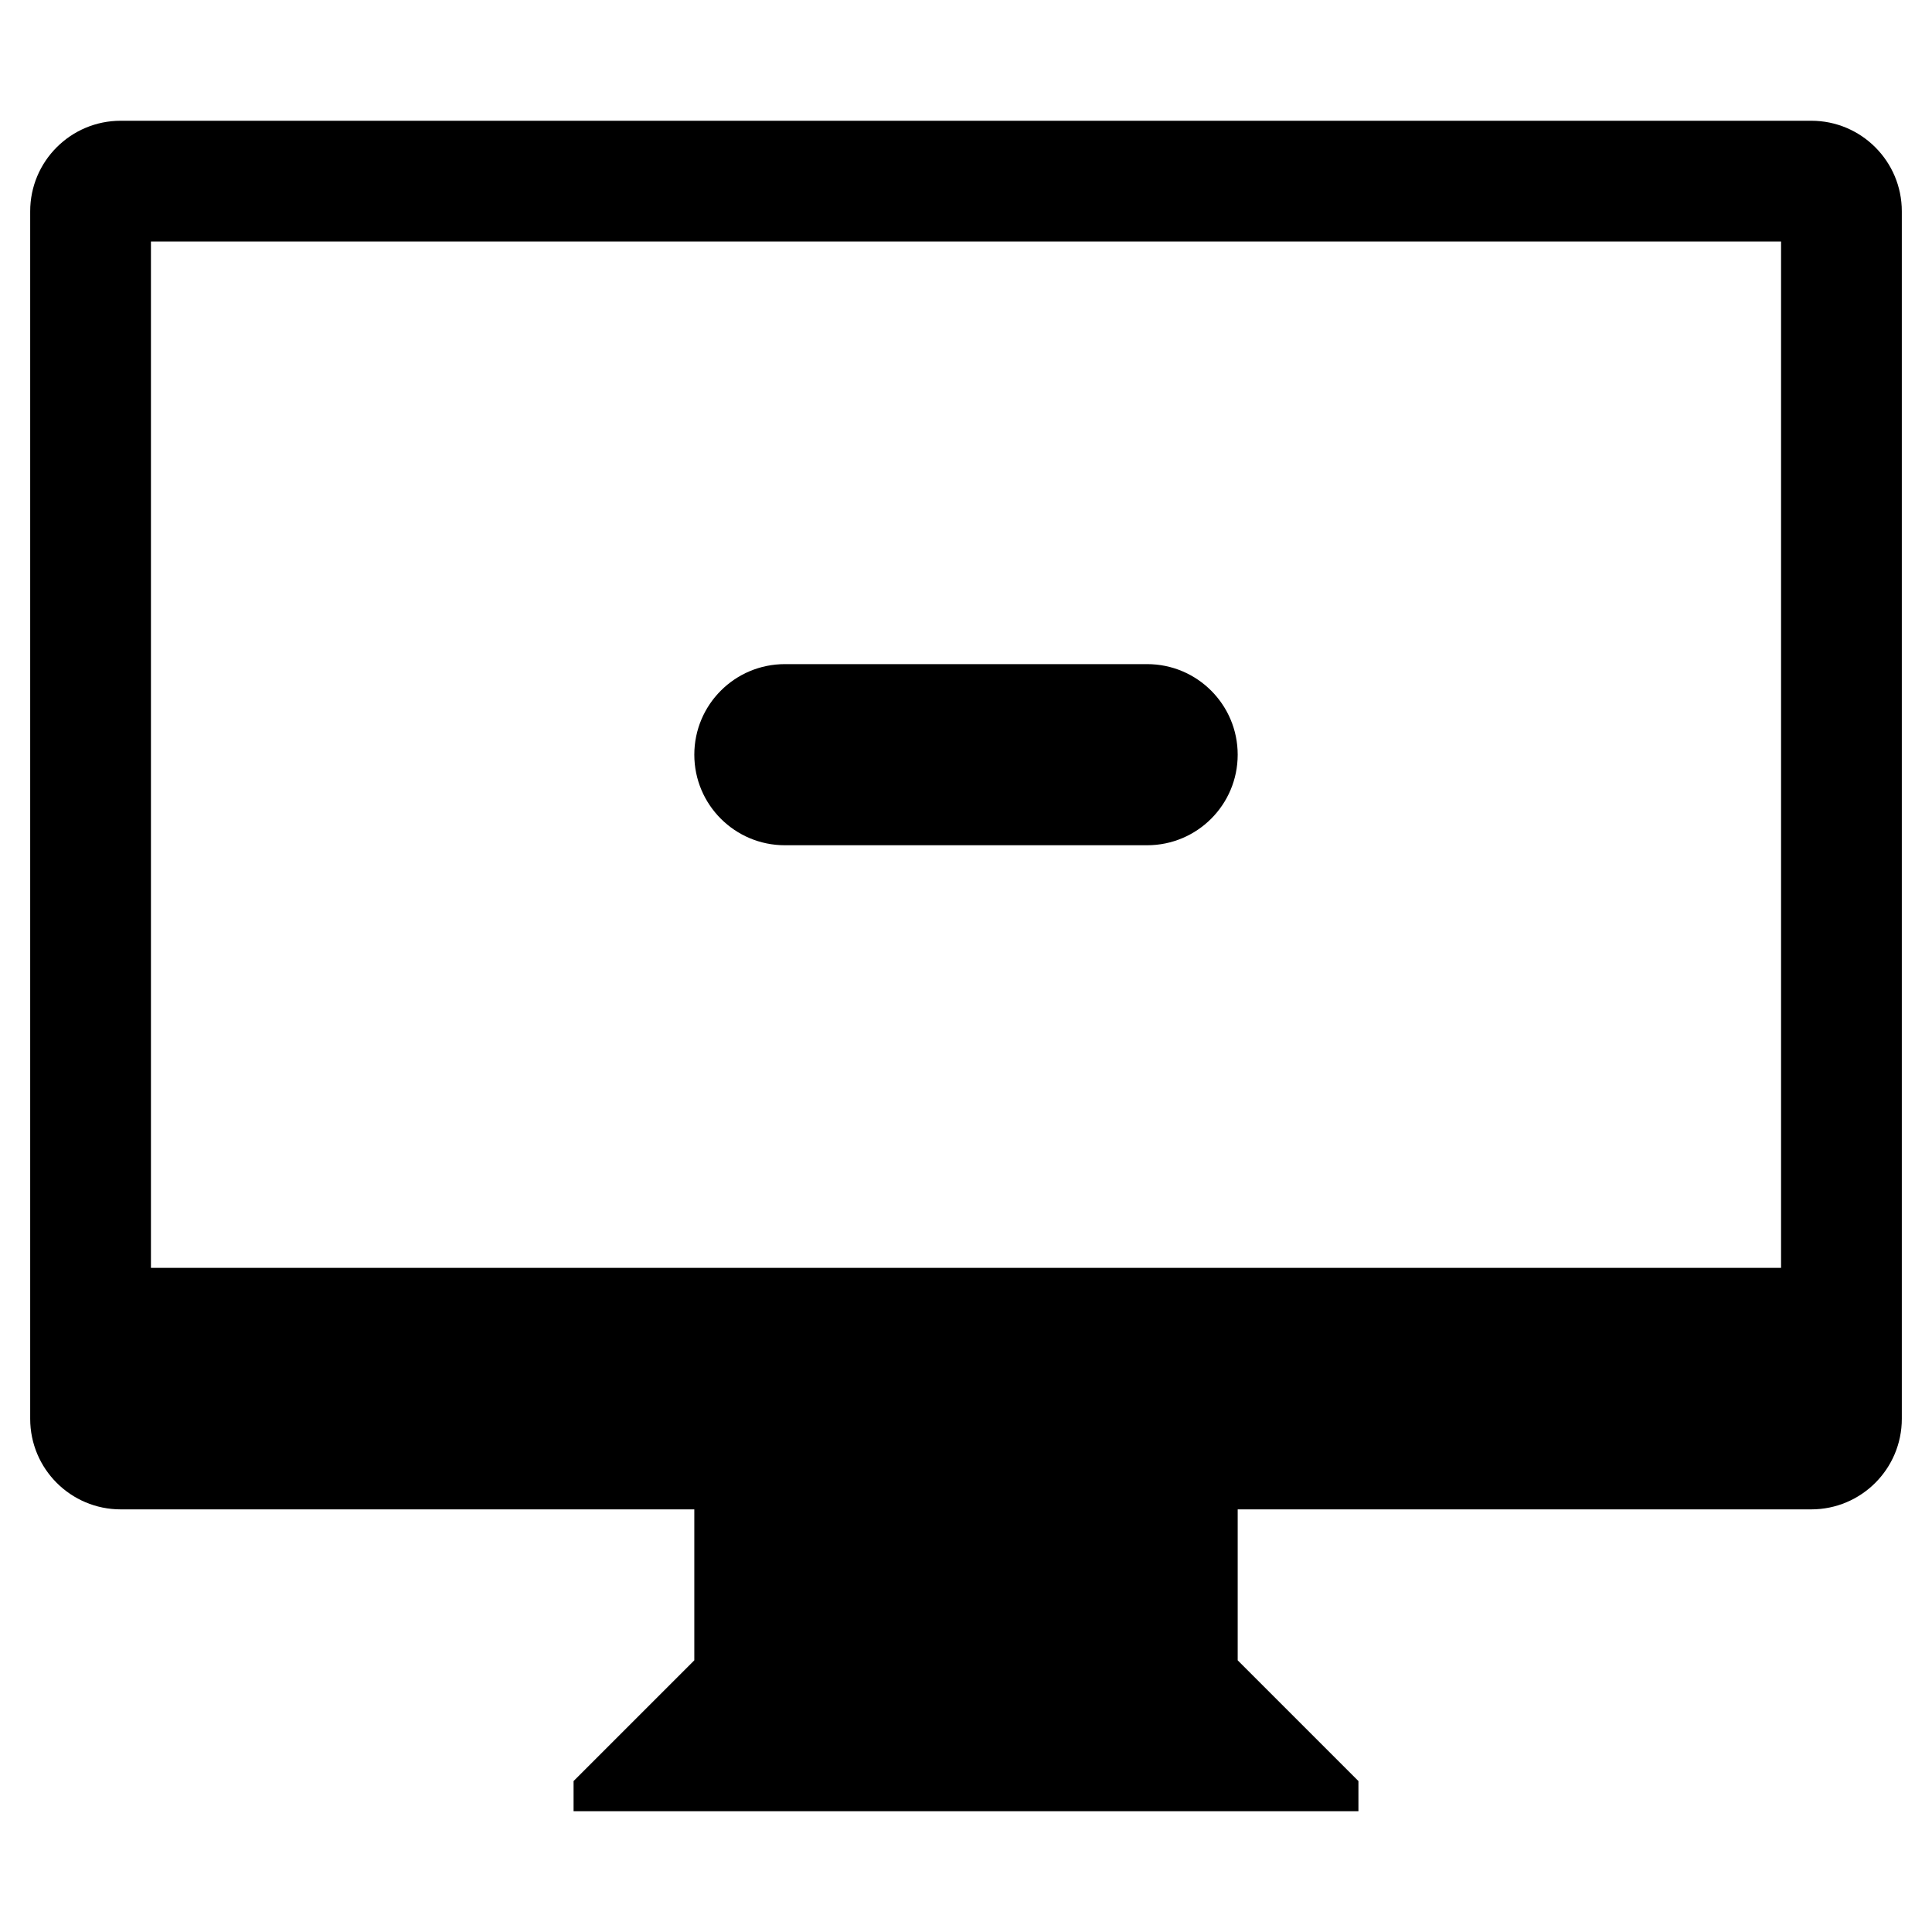<?xml version="1.0" encoding="utf-8"?>
<!-- Generator: Adobe Illustrator 16.0.0, SVG Export Plug-In . SVG Version: 6.00 Build 0)  -->
<!DOCTYPE svg PUBLIC "-//W3C//DTD SVG 1.1//EN" "http://www.w3.org/Graphics/SVG/1.1/DTD/svg11.dtd">
<svg version="1.1" id="Layer_1" xmlns="http://www.w3.org/2000/svg" xmlns:xlink="http://www.w3.org/1999/xlink" x="0px" y="0px"
	 width="64px" height="64px" viewBox="0 0 64 64" enable-background="new 0 0 64 64" xml:space="preserve">
<g id="COMPUTER__x2F__REMOVE_1_" enable-background="new    ">
	<g id="COMPUTER__x2F__REMOVE">
		<g>
			<path d="M26,28h12c1.657,0,3-1.343,3-3s-1.343-3-3-3H26c-1.657,0-3,1.343-3,3S24.343,28,26,28z M60,4H4C2.343,4,1,5.343,1,7v40
				c0,1.657,1.343,3,3,3h19v5l-4,4v1h26v-1l-4-4v-5h19c1.657,0,3-1.343,3-3V7C63,5.343,61.657,4,60,4z M59,42H5V8h54V42z"/>
		</g>
	</g>
</g>
</svg>
